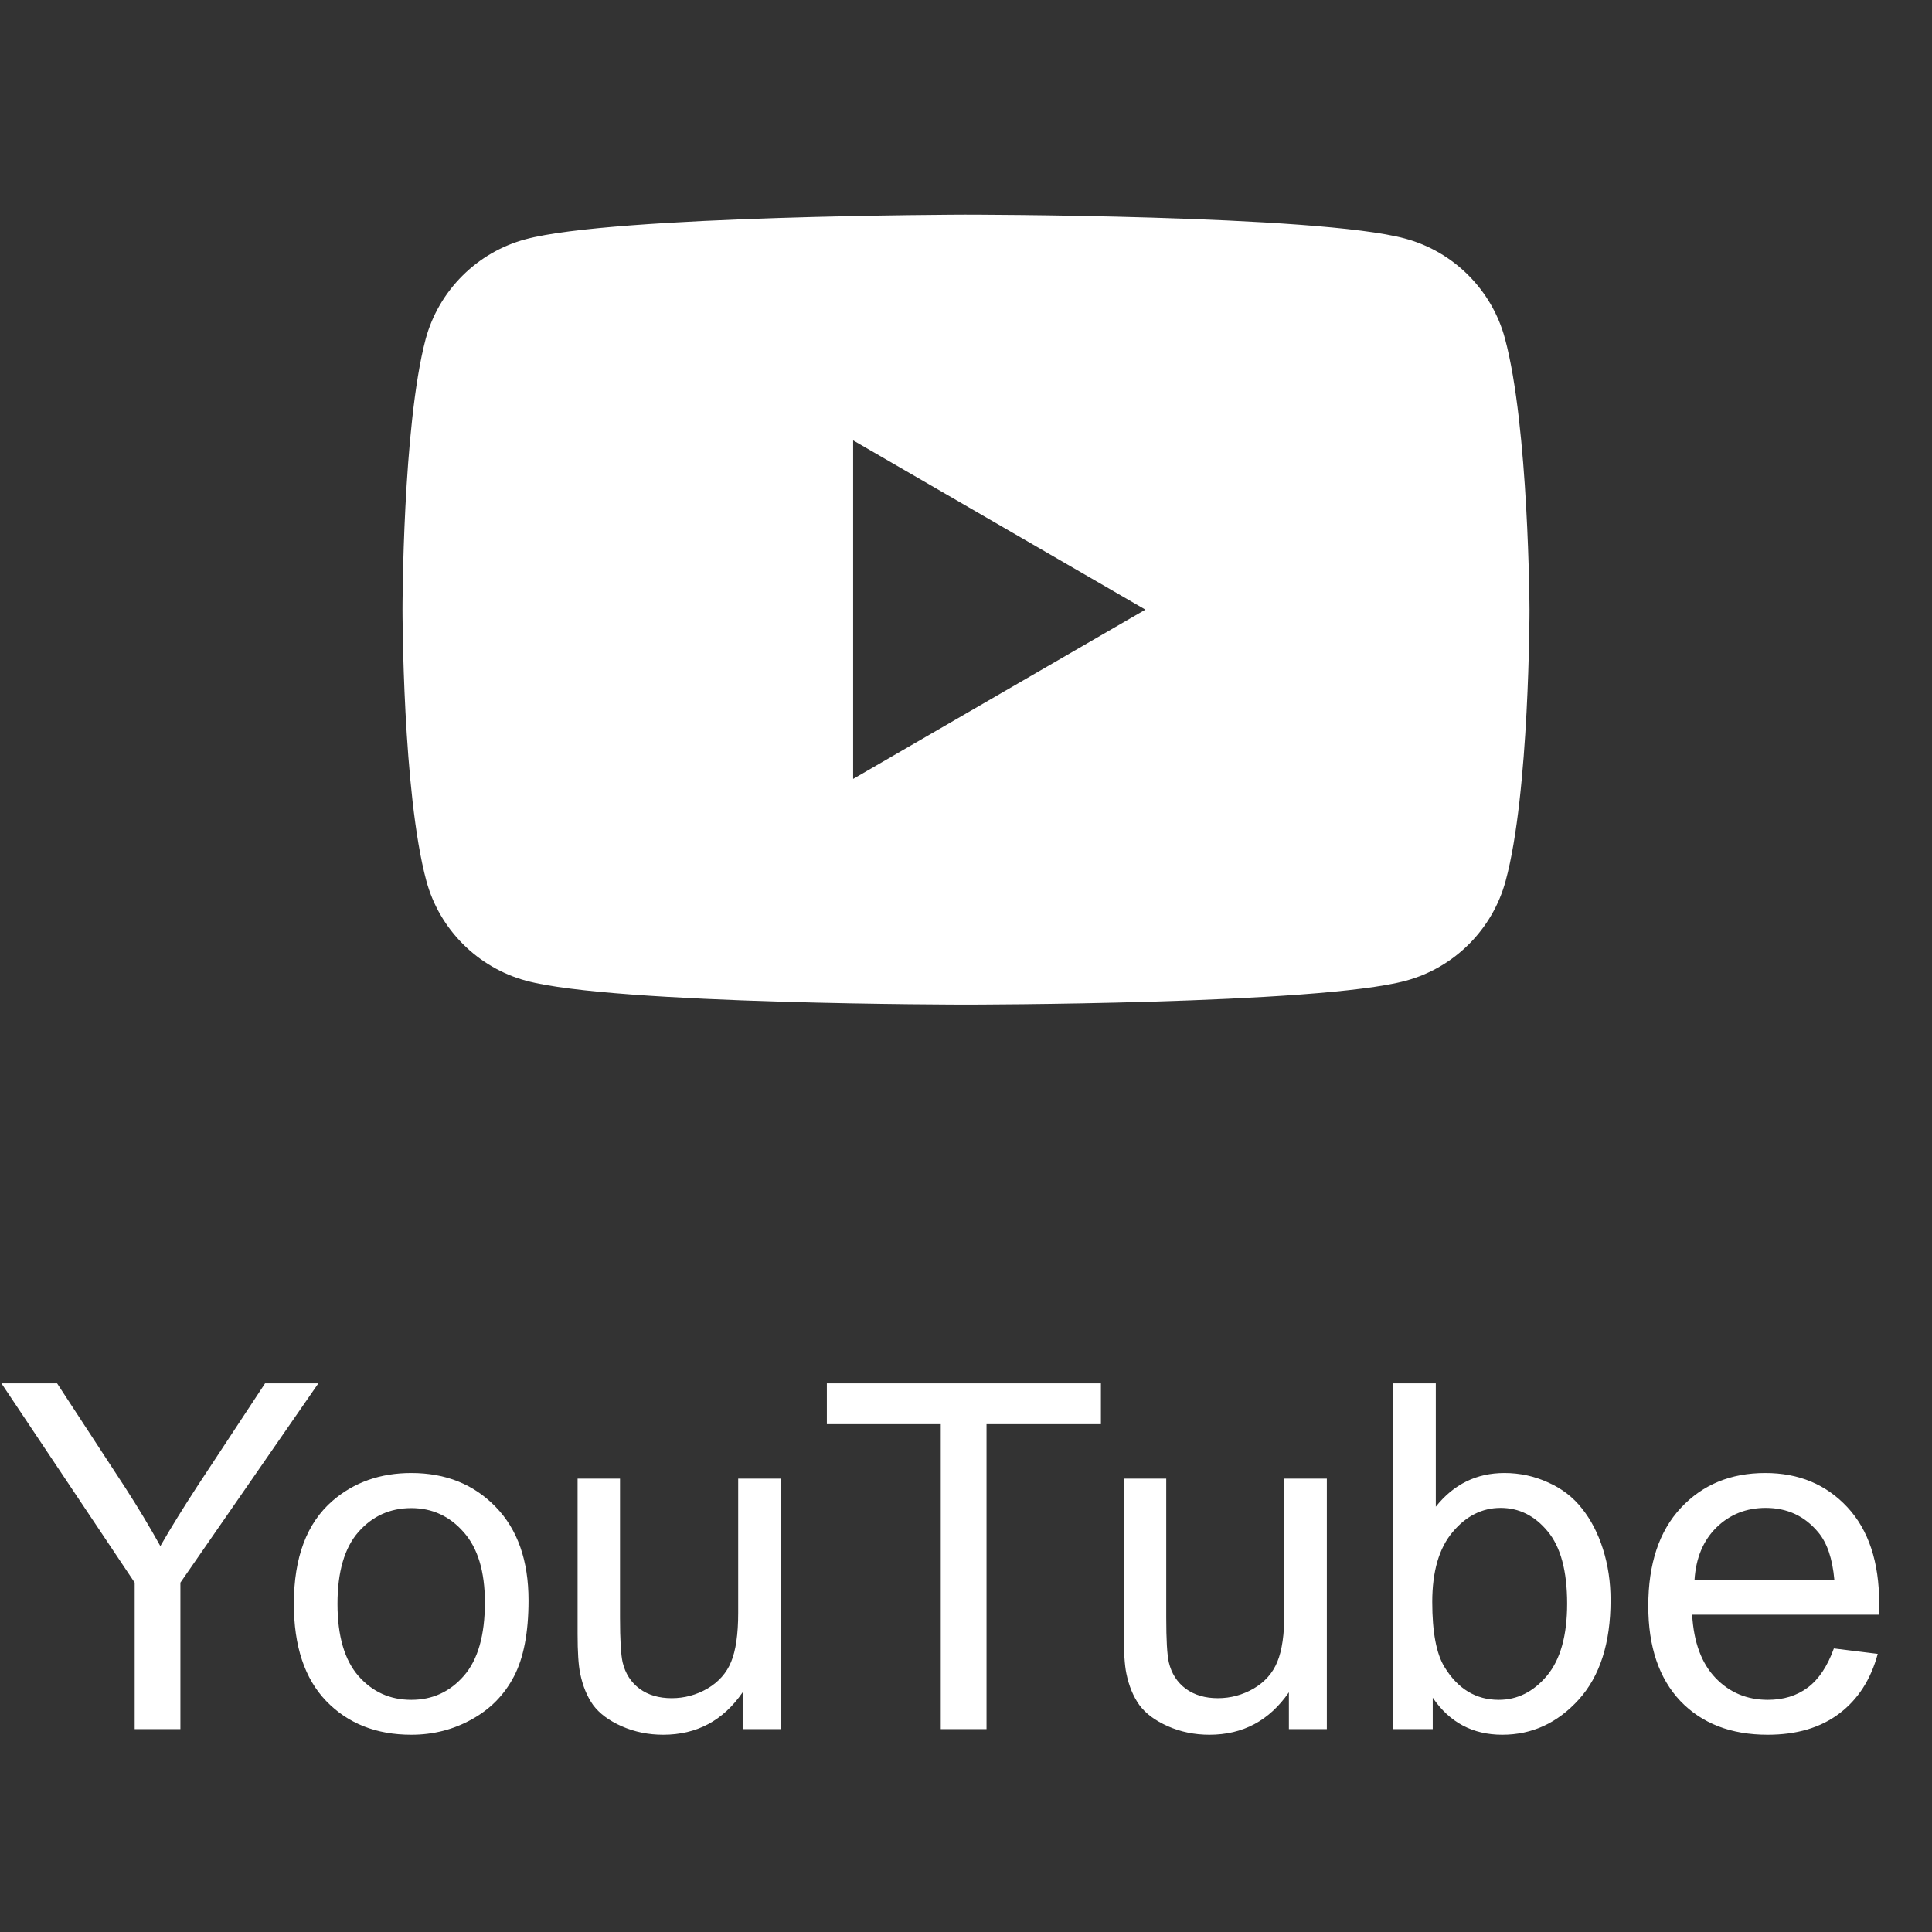 <svg width="48" height="48" viewBox="0 0 48 48" fill="none" xmlns="http://www.w3.org/2000/svg">
<rect x="0" y="0" width="48" height="48" fill="#333333" stroke="none"/>
<path fill-rule="evenodd" clip-rule="evenodd" d="M34.909 5.927C36.113 6.25 37.066 7.203 37.389 8.407C37.982 10.599 38 15.146 38 15.146C38 15.146 38 19.711 37.407 21.886C37.083 23.09 36.131 24.042 34.927 24.366C32.752 24.959 24 24.959 24 24.959C24 24.959 15.248 24.959 13.073 24.366C11.869 24.042 10.917 23.09 10.593 21.886C10 19.693 10 15.146 10 15.146C10 15.146 10 10.599 10.575 8.425C10.899 7.221 11.851 6.268 13.055 5.945C15.23 5.351 23.982 5.333 23.982 5.333C23.982 5.333 32.734 5.333 34.909 5.927ZM28.457 15.146L21.196 19.352V10.941L28.457 15.146Z" fill="white"/>
<path d="M3.346 42.959V39.32L0.035 34.369H1.418L3.111 36.959C3.424 37.443 3.715 37.928 3.984 38.412C4.242 37.963 4.555 37.457 4.922 36.894L6.586 34.369H7.91L4.482 39.32V42.959H3.346ZM7.301 39.847C7.301 38.695 7.621 37.842 8.262 37.287C8.797 36.826 9.449 36.596 10.219 36.596C11.074 36.596 11.773 36.877 12.316 37.439C12.859 37.998 13.131 38.771 13.131 39.76C13.131 40.56 13.01 41.191 12.768 41.652C12.529 42.109 12.18 42.465 11.719 42.718C11.262 42.972 10.762 43.099 10.219 43.099C9.348 43.099 8.643 42.82 8.104 42.261C7.568 41.703 7.301 40.898 7.301 39.847ZM8.385 39.847C8.385 40.644 8.559 41.242 8.906 41.64C9.254 42.035 9.691 42.232 10.219 42.232C10.742 42.232 11.178 42.033 11.525 41.635C11.873 41.236 12.047 40.629 12.047 39.812C12.047 39.043 11.871 38.461 11.52 38.066C11.172 37.668 10.738 37.468 10.219 37.468C9.691 37.468 9.254 37.666 8.906 38.06C8.559 38.455 8.385 39.05 8.385 39.847ZM18.451 42.959V42.045C17.967 42.748 17.309 43.099 16.477 43.099C16.109 43.099 15.766 43.029 15.445 42.888C15.129 42.748 14.893 42.572 14.736 42.361C14.584 42.146 14.477 41.885 14.414 41.576C14.371 41.369 14.35 41.041 14.35 40.592V36.736H15.404V40.187C15.404 40.738 15.426 41.109 15.469 41.3C15.535 41.578 15.676 41.797 15.891 41.957C16.105 42.113 16.371 42.191 16.688 42.191C17.004 42.191 17.301 42.111 17.578 41.951C17.855 41.787 18.051 41.566 18.164 41.289C18.281 41.008 18.34 40.601 18.34 40.07V36.736H19.395V42.959H18.451ZM23.373 42.959V35.383H20.543V34.369H27.352V35.383H24.51V42.959H23.373ZM32.022 42.959V42.045C31.537 42.748 30.879 43.099 30.047 43.099C29.68 43.099 29.336 43.029 29.016 42.888C28.699 42.748 28.463 42.572 28.307 42.361C28.154 42.146 28.047 41.885 27.984 41.576C27.941 41.369 27.92 41.041 27.92 40.592V36.736H28.975V40.187C28.975 40.738 28.996 41.109 29.039 41.3C29.105 41.578 29.246 41.797 29.461 41.957C29.676 42.113 29.941 42.191 30.258 42.191C30.574 42.191 30.871 42.111 31.148 41.951C31.426 41.787 31.621 41.566 31.734 41.289C31.852 41.008 31.91 40.601 31.91 40.07V36.736H32.965V42.959H32.022ZM35.596 42.959H34.617V34.369H35.672V37.433C36.117 36.875 36.685 36.596 37.377 36.596C37.76 36.596 38.121 36.674 38.461 36.83C38.805 36.982 39.086 37.199 39.305 37.48C39.527 37.758 39.701 38.093 39.826 38.488C39.951 38.883 40.014 39.304 40.014 39.754C40.014 40.82 39.75 41.644 39.223 42.226C38.695 42.808 38.062 43.099 37.324 43.099C36.59 43.099 36.014 42.793 35.596 42.179V42.959ZM35.584 39.8C35.584 40.547 35.685 41.086 35.889 41.418C36.221 41.961 36.67 42.232 37.236 42.232C37.697 42.232 38.096 42.033 38.432 41.635C38.768 41.232 38.935 40.635 38.935 39.842C38.935 39.029 38.773 38.429 38.449 38.043C38.129 37.656 37.74 37.463 37.283 37.463C36.822 37.463 36.424 37.664 36.088 38.066C35.752 38.465 35.584 39.043 35.584 39.8ZM45.562 40.955L46.652 41.09C46.48 41.726 46.162 42.221 45.697 42.572C45.232 42.924 44.639 43.099 43.916 43.099C43.006 43.099 42.283 42.82 41.748 42.261C41.217 41.699 40.951 40.912 40.951 39.9C40.951 38.853 41.221 38.041 41.76 37.463C42.299 36.885 42.998 36.596 43.857 36.596C44.69 36.596 45.369 36.879 45.897 37.445C46.424 38.011 46.688 38.808 46.688 39.836C46.688 39.898 46.685 39.992 46.682 40.117H42.041C42.08 40.8 42.273 41.324 42.621 41.687C42.969 42.05 43.402 42.232 43.922 42.232C44.309 42.232 44.639 42.131 44.912 41.928C45.185 41.724 45.402 41.4 45.562 40.955ZM42.1 39.25H45.574C45.527 38.726 45.395 38.334 45.176 38.072C44.84 37.666 44.404 37.463 43.869 37.463C43.385 37.463 42.977 37.625 42.645 37.949C42.316 38.273 42.135 38.707 42.1 39.25Z" fill="white"/>
</svg>
